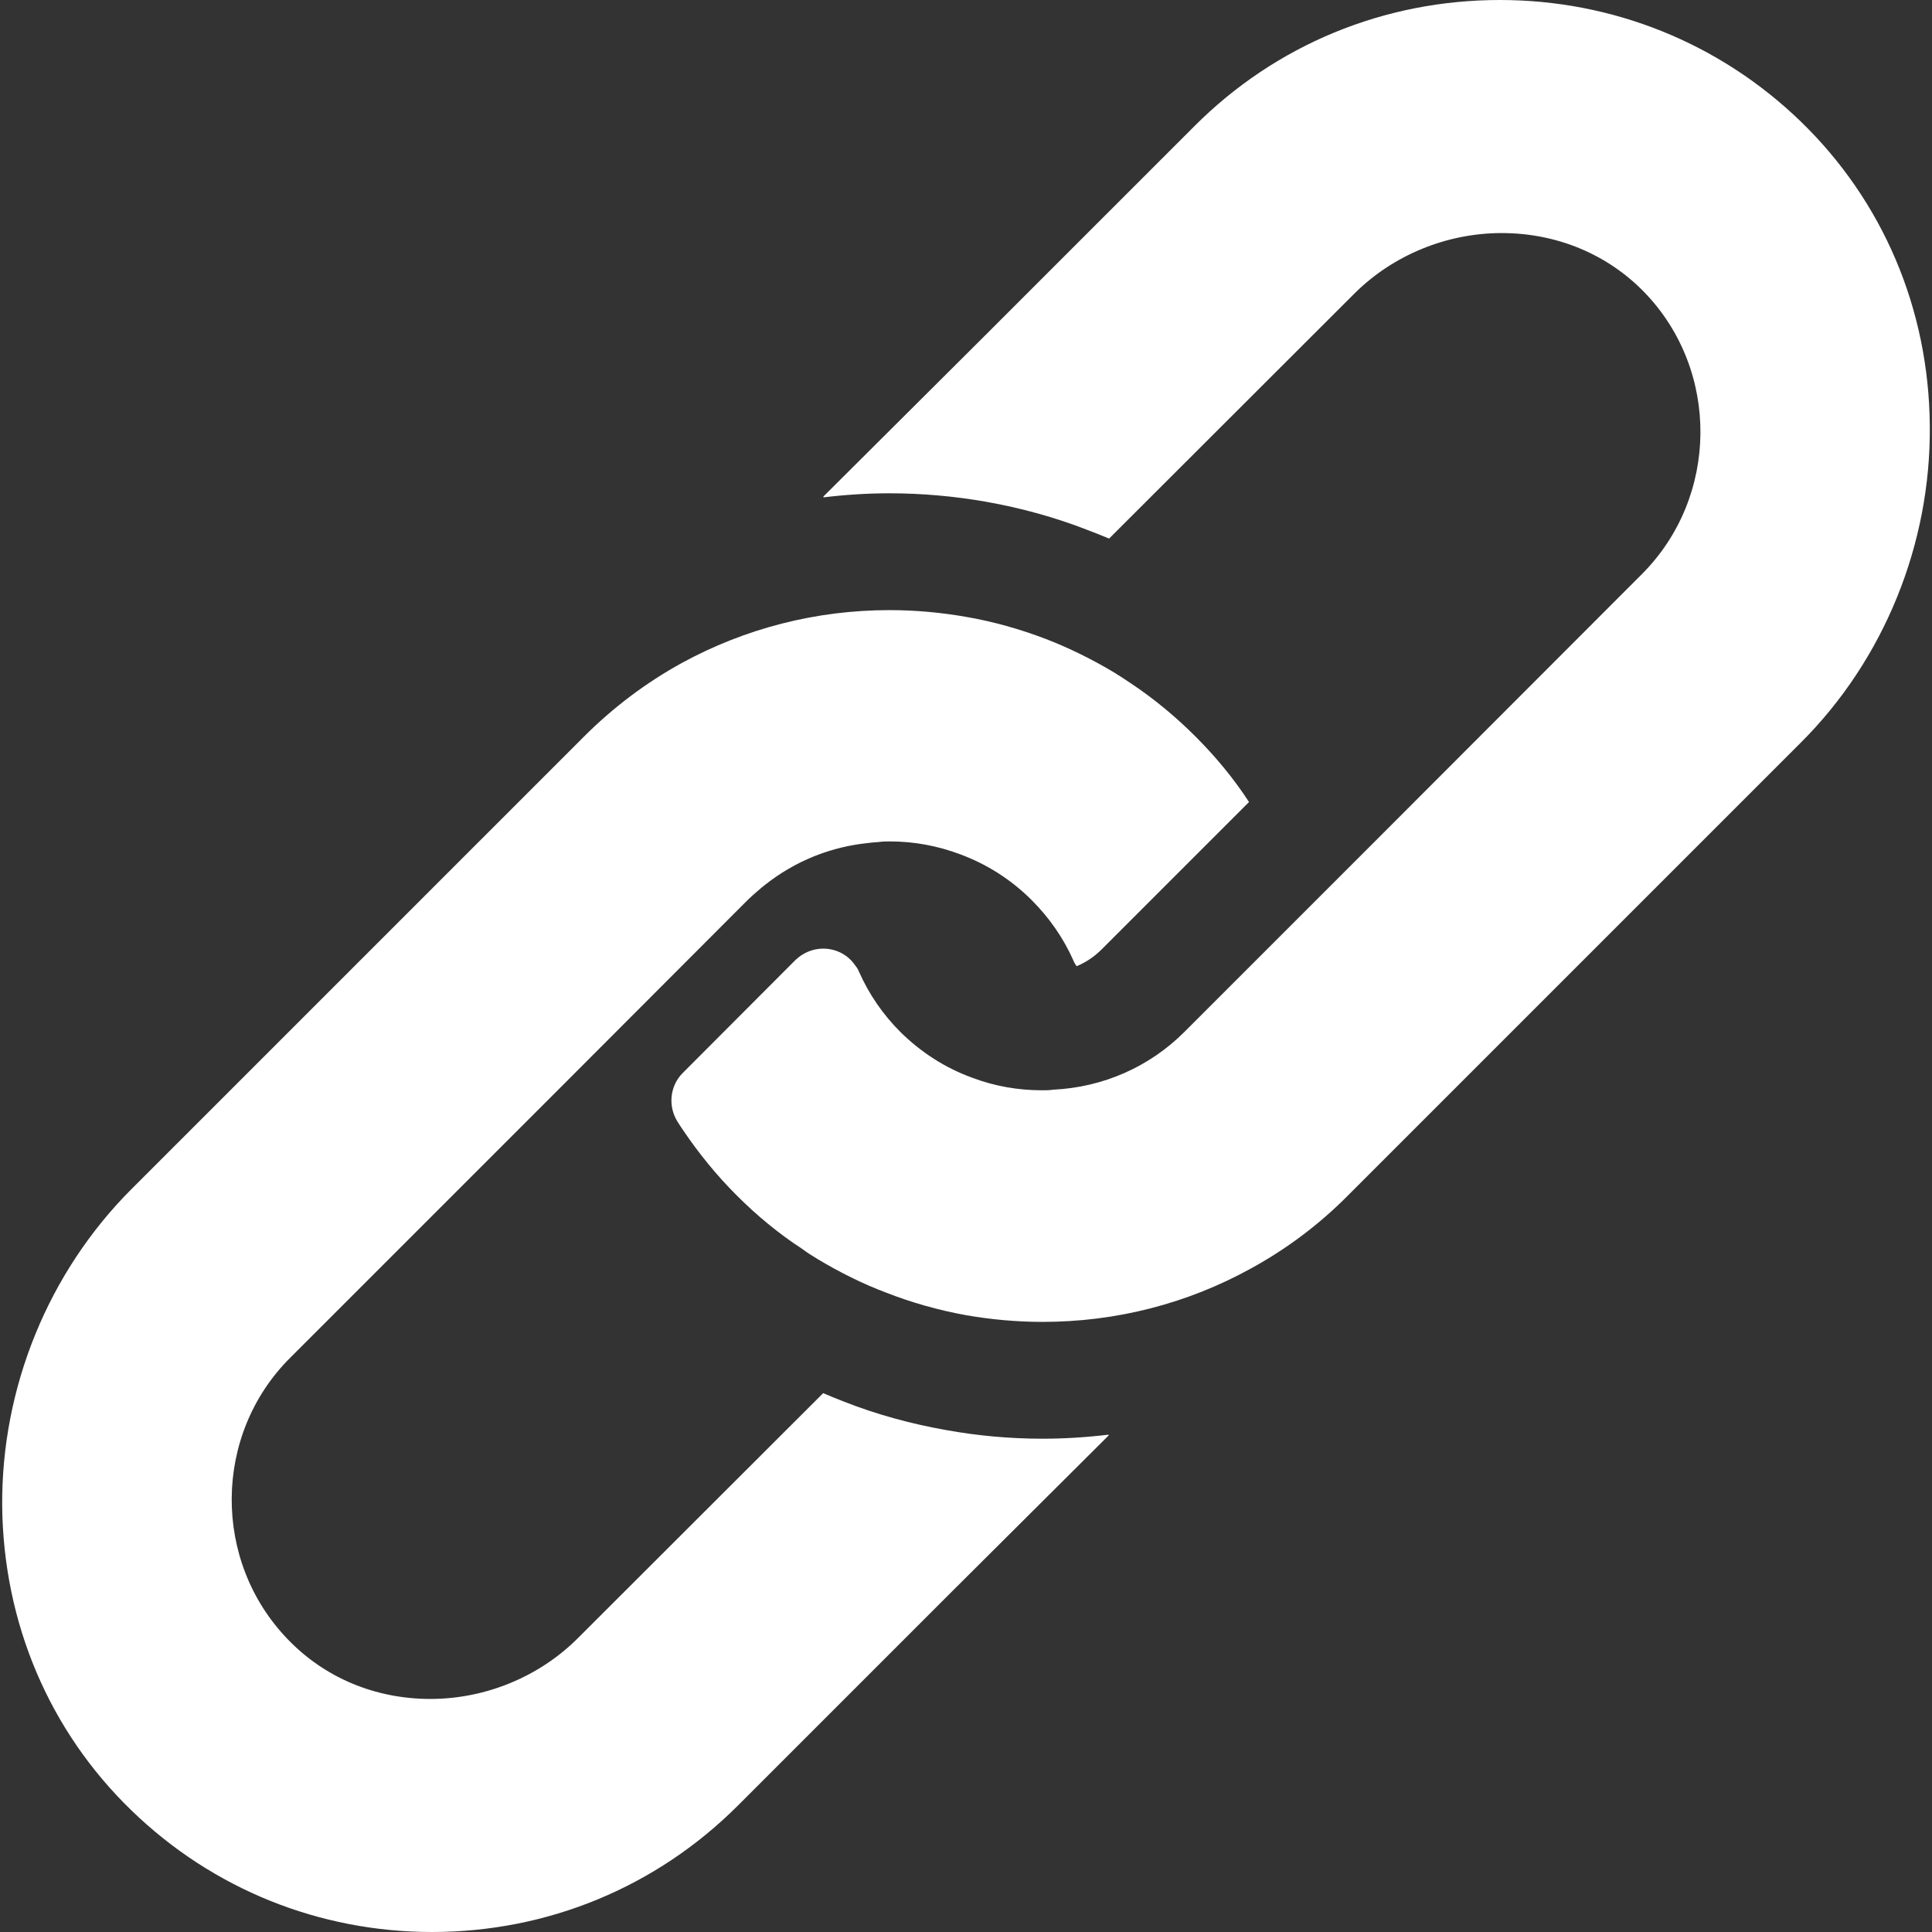 <!--?xml version="1.0" encoding="utf-8"?-->
<!-- Generator: Adobe Illustrator 18.1.1, SVG Export Plug-In . SVG Version: 6.00 Build 0)  -->

<svg version="1.1" id="_x31_0" xmlns="http://www.w3.org/2000/svg" xmlns:xlink="http://www.w3.org/1999/xlink" x="0px" y="0px" viewBox="0 0 512 512" style="width: 256px; height: 256px; opacity: 1;" xml:space="preserve">
<rect x="0" y="0" width="512" height="512" fill="#333333" stroke="none"/>
<style type="text/css">
	.st0{fill:#374149;}
</style>
<g>
	<path class="st0" d="M293.849,380.192c-5.806,0.696-11.686,1.082-17.57,1.082c-8.59,0-17.26-0.775-25.696-2.321
		c-9.21-1.625-18.265-4.105-26.935-7.51c-1.859-0.699-3.639-1.47-5.495-2.245l-65.019,64.94c-10.215,10.215-24.456,16.1-39.086,16.1
		c-14.55,0-27.941-5.574-37.77-15.79c-20.046-20.745-19.815-54.256,0.619-74.615l70.281-70.28l50.926-51.006
		c0.831-0.824,1.708-1.58,2.581-2.339c0.711-0.624,1.429-1.221,2.166-1.799c1.867-1.47,3.814-2.808,5.839-4.002
		c0.695-0.412,1.394-0.801,2.106-1.179c2.105-1.115,4.282-2.086,6.522-2.906c0.806-0.294,1.622-0.566,2.442-0.82
		c2.166-0.673,4.388-1.206,6.652-1.595c1.02-0.178,2.048-0.321,3.084-0.438c1.092-0.124,2.177-0.264,3.284-0.321
		c0.079,0,0.079,0,0.079,0c1.006-0.158,2.01-0.158,3.02-0.158c6.346,0,12.615,1.164,18.575,3.409
		c7.12,2.63,13.545,6.734,18.961,12.15c4.645,4.645,8.36,9.981,10.994,15.87c0.23,0.616,0.54,1.156,0.926,1.625
		c2.479-1.009,4.724-2.555,6.659-4.49l39.01-39.01c-4.026-6.194-8.825-11.999-14.165-17.339c-5.341-5.341-11.146-10.14-17.34-14.241
		c-1.39-0.93-2.786-1.859-4.18-2.71c-5.805-3.481-11.92-6.505-18.11-8.901c-6.89-2.63-14.01-4.645-21.21-5.88
		c-6.655-1.164-13.466-1.784-20.276-1.784c-19.505,0-38.314,4.875-55.034,14.01c-9.441,5.189-18.186,11.765-25.926,19.506
		L34.867,315.098c-22.06,22.056-34.52,52.63-34.29,83.976c0.31,30.961,12.464,59.676,34.369,80.81
		C56.383,500.624,84.637,512,114.512,512c30.65,0,59.445-11.92,81.04-33.511l55.114-55.114l43.202-43.032
		c-0.064,0.008-0.125,0.008-0.189,0.015L293.849,380.192z" style="fill: rgb(255, 255, 255);"></path>
	<path class="st0" d="M477.056,32.041C455.616,11.376,427.364,0,397.489,0c-30.65,0-59.445,11.841-81.04,33.515l-55.114,55.11
		l-43.202,43.032c0.064-0.008,0.125-0.008,0.189-0.015l-0.17,0.17c5.806-0.699,11.686-1.085,17.57-1.085
		c8.59,0,17.26,0.775,25.62,2.246c9.131,1.625,18.266,4.104,26.935,7.506c1.856,0.699,3.79,1.474,5.65,2.245l64.936-64.861
		c10.219-10.215,24.46-16.1,39.09-16.1c14.55,0,28.016,5.574,37.846,15.714c20.049,20.741,19.739,54.256-0.695,74.691l-70.202,70.28
		l-51.01,51.01c-9.286,9.286-21.591,14.702-34.83,15.322c-0.926,0.158-1.935,0.158-2.862,0.158c-6.425,0-12.618-1.089-18.578-3.334
		c-7.196-2.63-13.546-6.73-19.041-12.146c-4.641-4.649-8.28-9.985-10.91-15.87c-0.234-0.62-0.545-1.16-1.01-1.704
		c-1.855-2.786-5.03-4.49-8.511-4.49c-2.71,0-5.34,1.089-7.354,3.024l-29.8,29.871c-3.481,3.409-4.025,8.829-1.47,12.926
		c0.465,0.778,1.005,1.55,1.47,2.245c4.18,6.194,8.901,11.999,14.245,17.339c5.34,5.344,11.145,10.14,17.335,14.166
		c1.315,1.005,2.71,1.859,4.105,2.706c5.805,3.485,11.841,6.504,18.186,8.904c6.735,2.63,13.855,4.641,21.13,5.96
		c6.659,1.16,13.47,1.78,20.28,1.78c19.585,0,38.39-4.875,55.11-14.089c9.365-5.106,18.11-11.61,25.85-19.426l119.97-119.97
		c22.06-21.981,34.521-52.631,34.21-83.977C511.19,81.89,498.96,53.175,477.056,32.041z" style="fill: rgb(255, 255, 255);"></path>
</g>
</svg>

